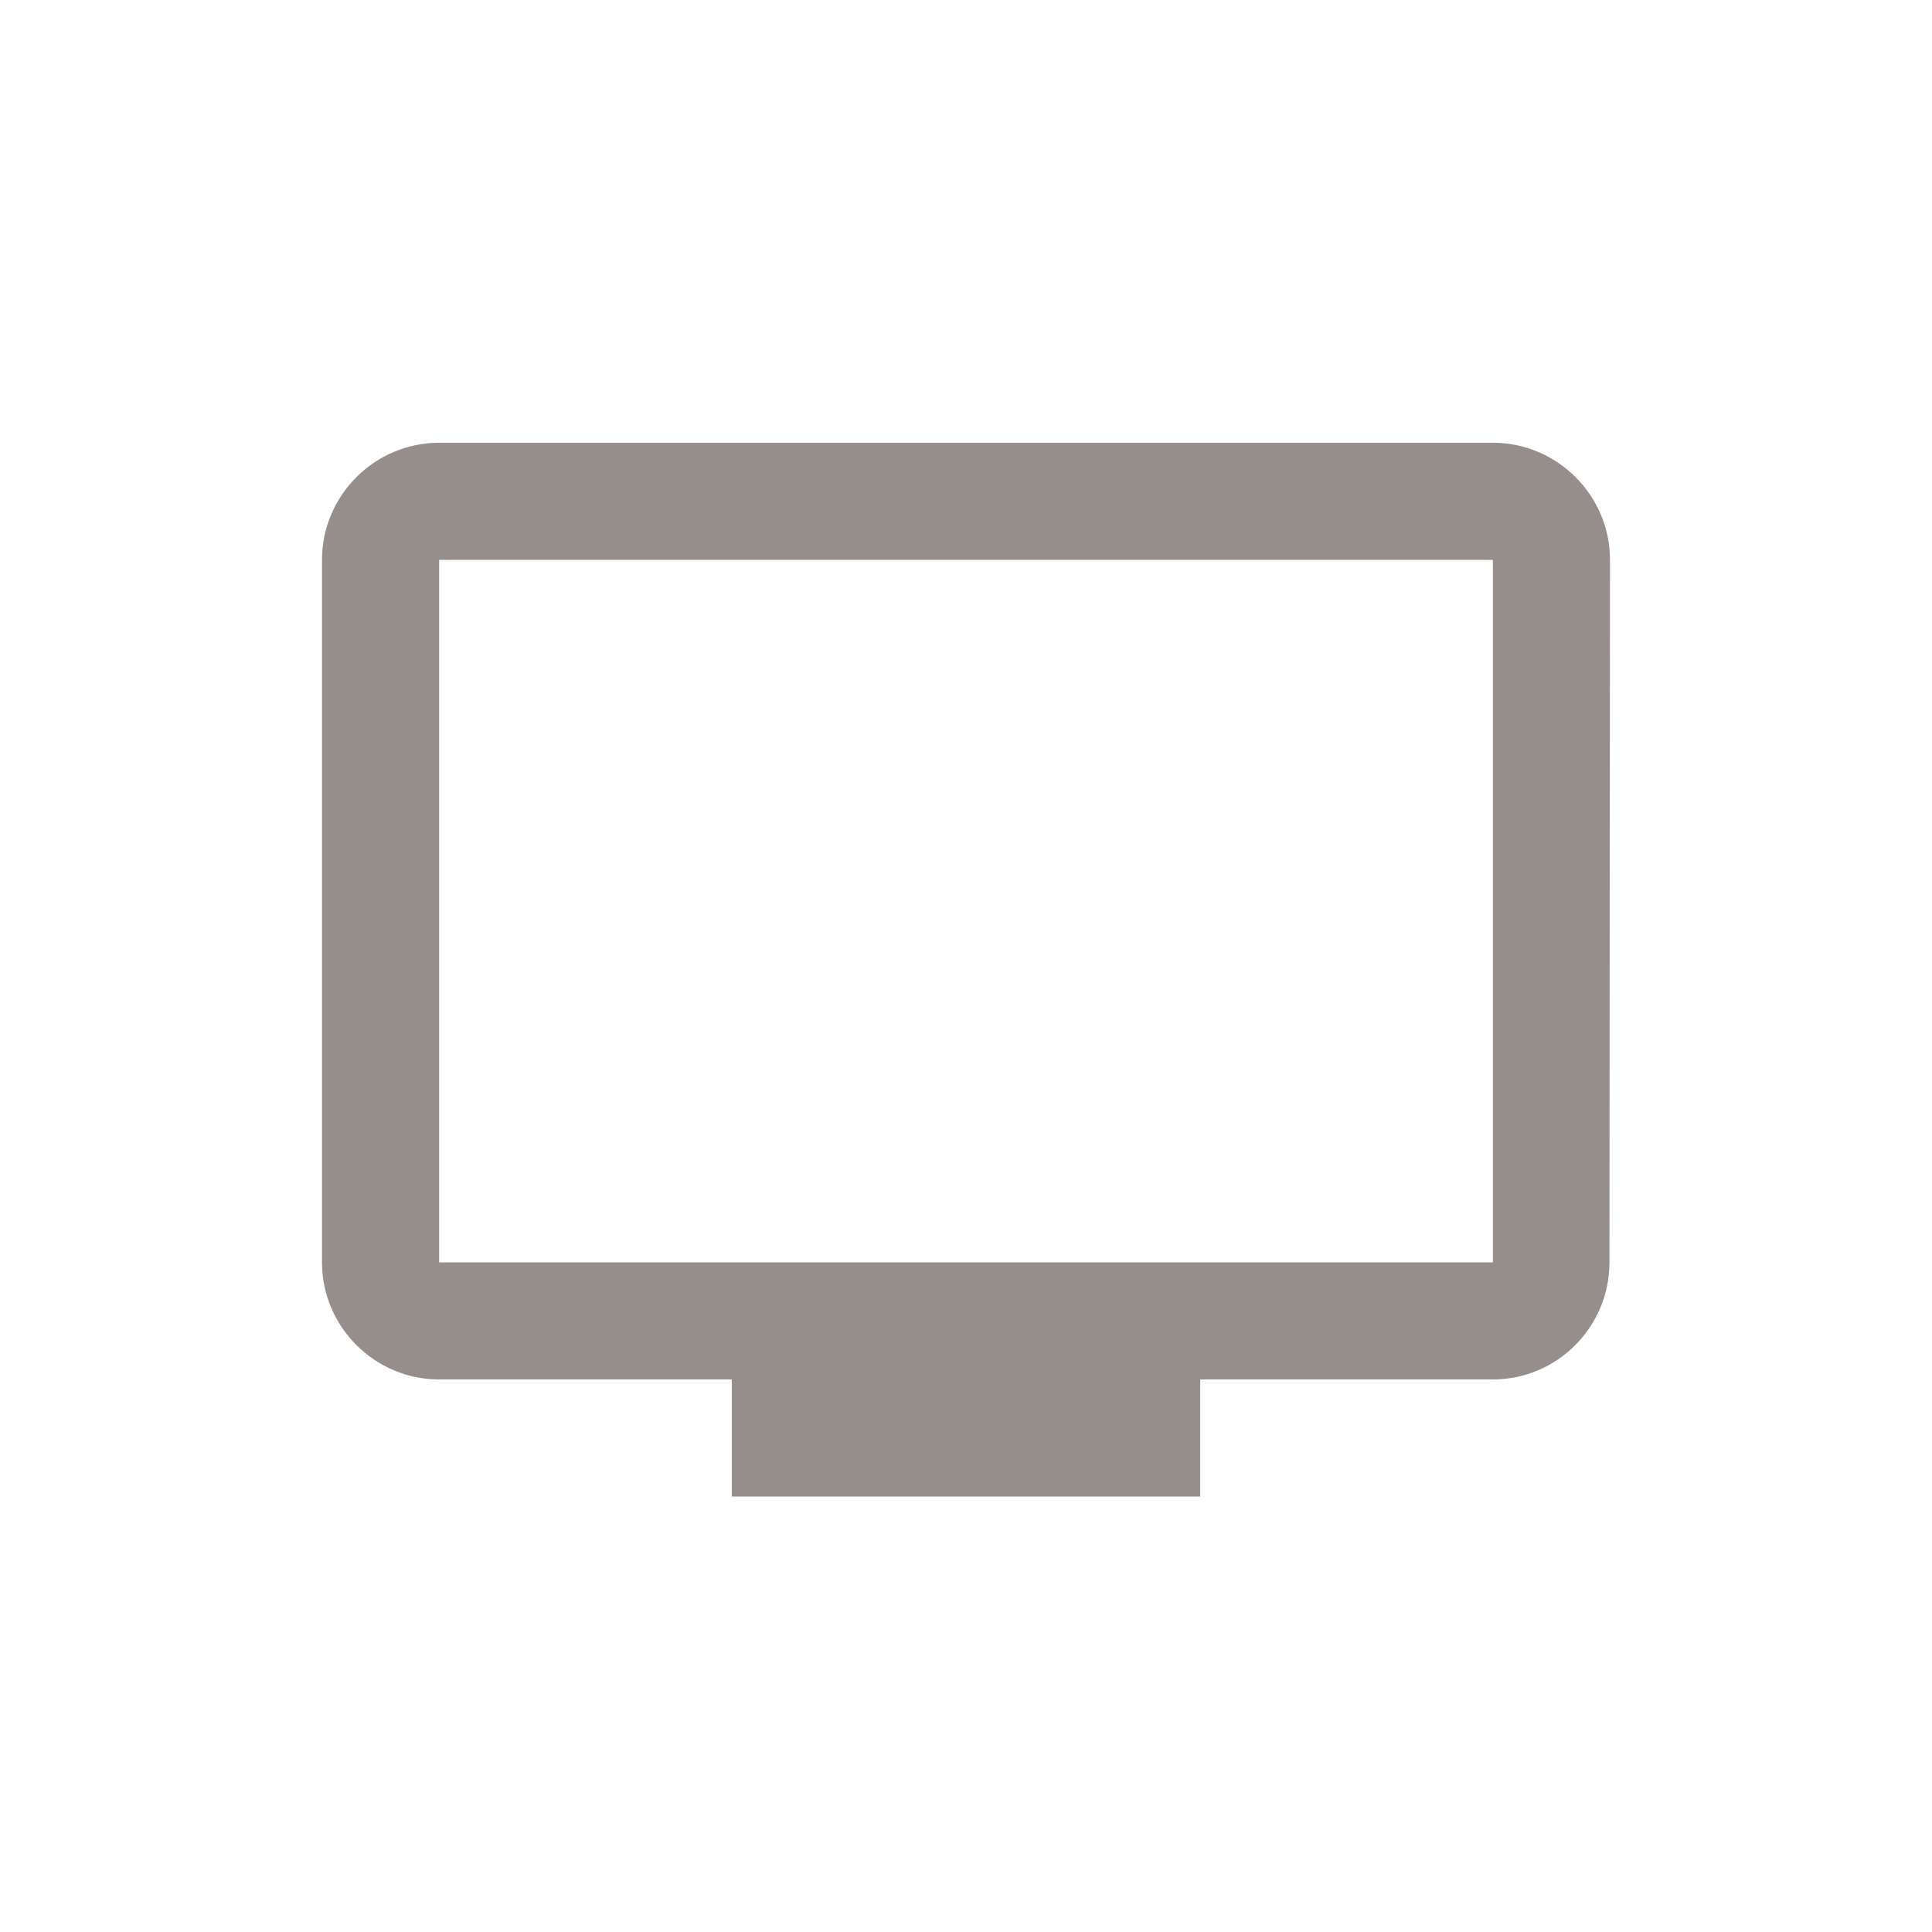 <svg xmlns="http://www.w3.org/2000/svg" xmlns:xlink="http://www.w3.org/1999/xlink" width="24" height="24" viewBox="0 0 24 24" fill="none">
<rect x="0" y="0" width="24" height="24"   fill="#CCCCCC" fill-opacity="0">
</rect>
<path d="M4 15.682C4 16.482 4.655 17.136 5.455 17.136L9.091 17.136L9.091 18.591L14.909 18.591L14.909 17.136L18.545 17.136C19.345 17.136 19.993 16.482 19.993 15.682L20 6.955C20 6.155 19.345 5.5 18.545 5.5L5.455 5.5C4.655 5.5 4 6.155 4 6.955L4 15.682ZM5.455 6.955L18.545 6.955L18.545 15.682L5.455 15.682L5.455 6.955Z" fill-rule="evenodd"  fill="#958E8A" >
</path>
</svg>
